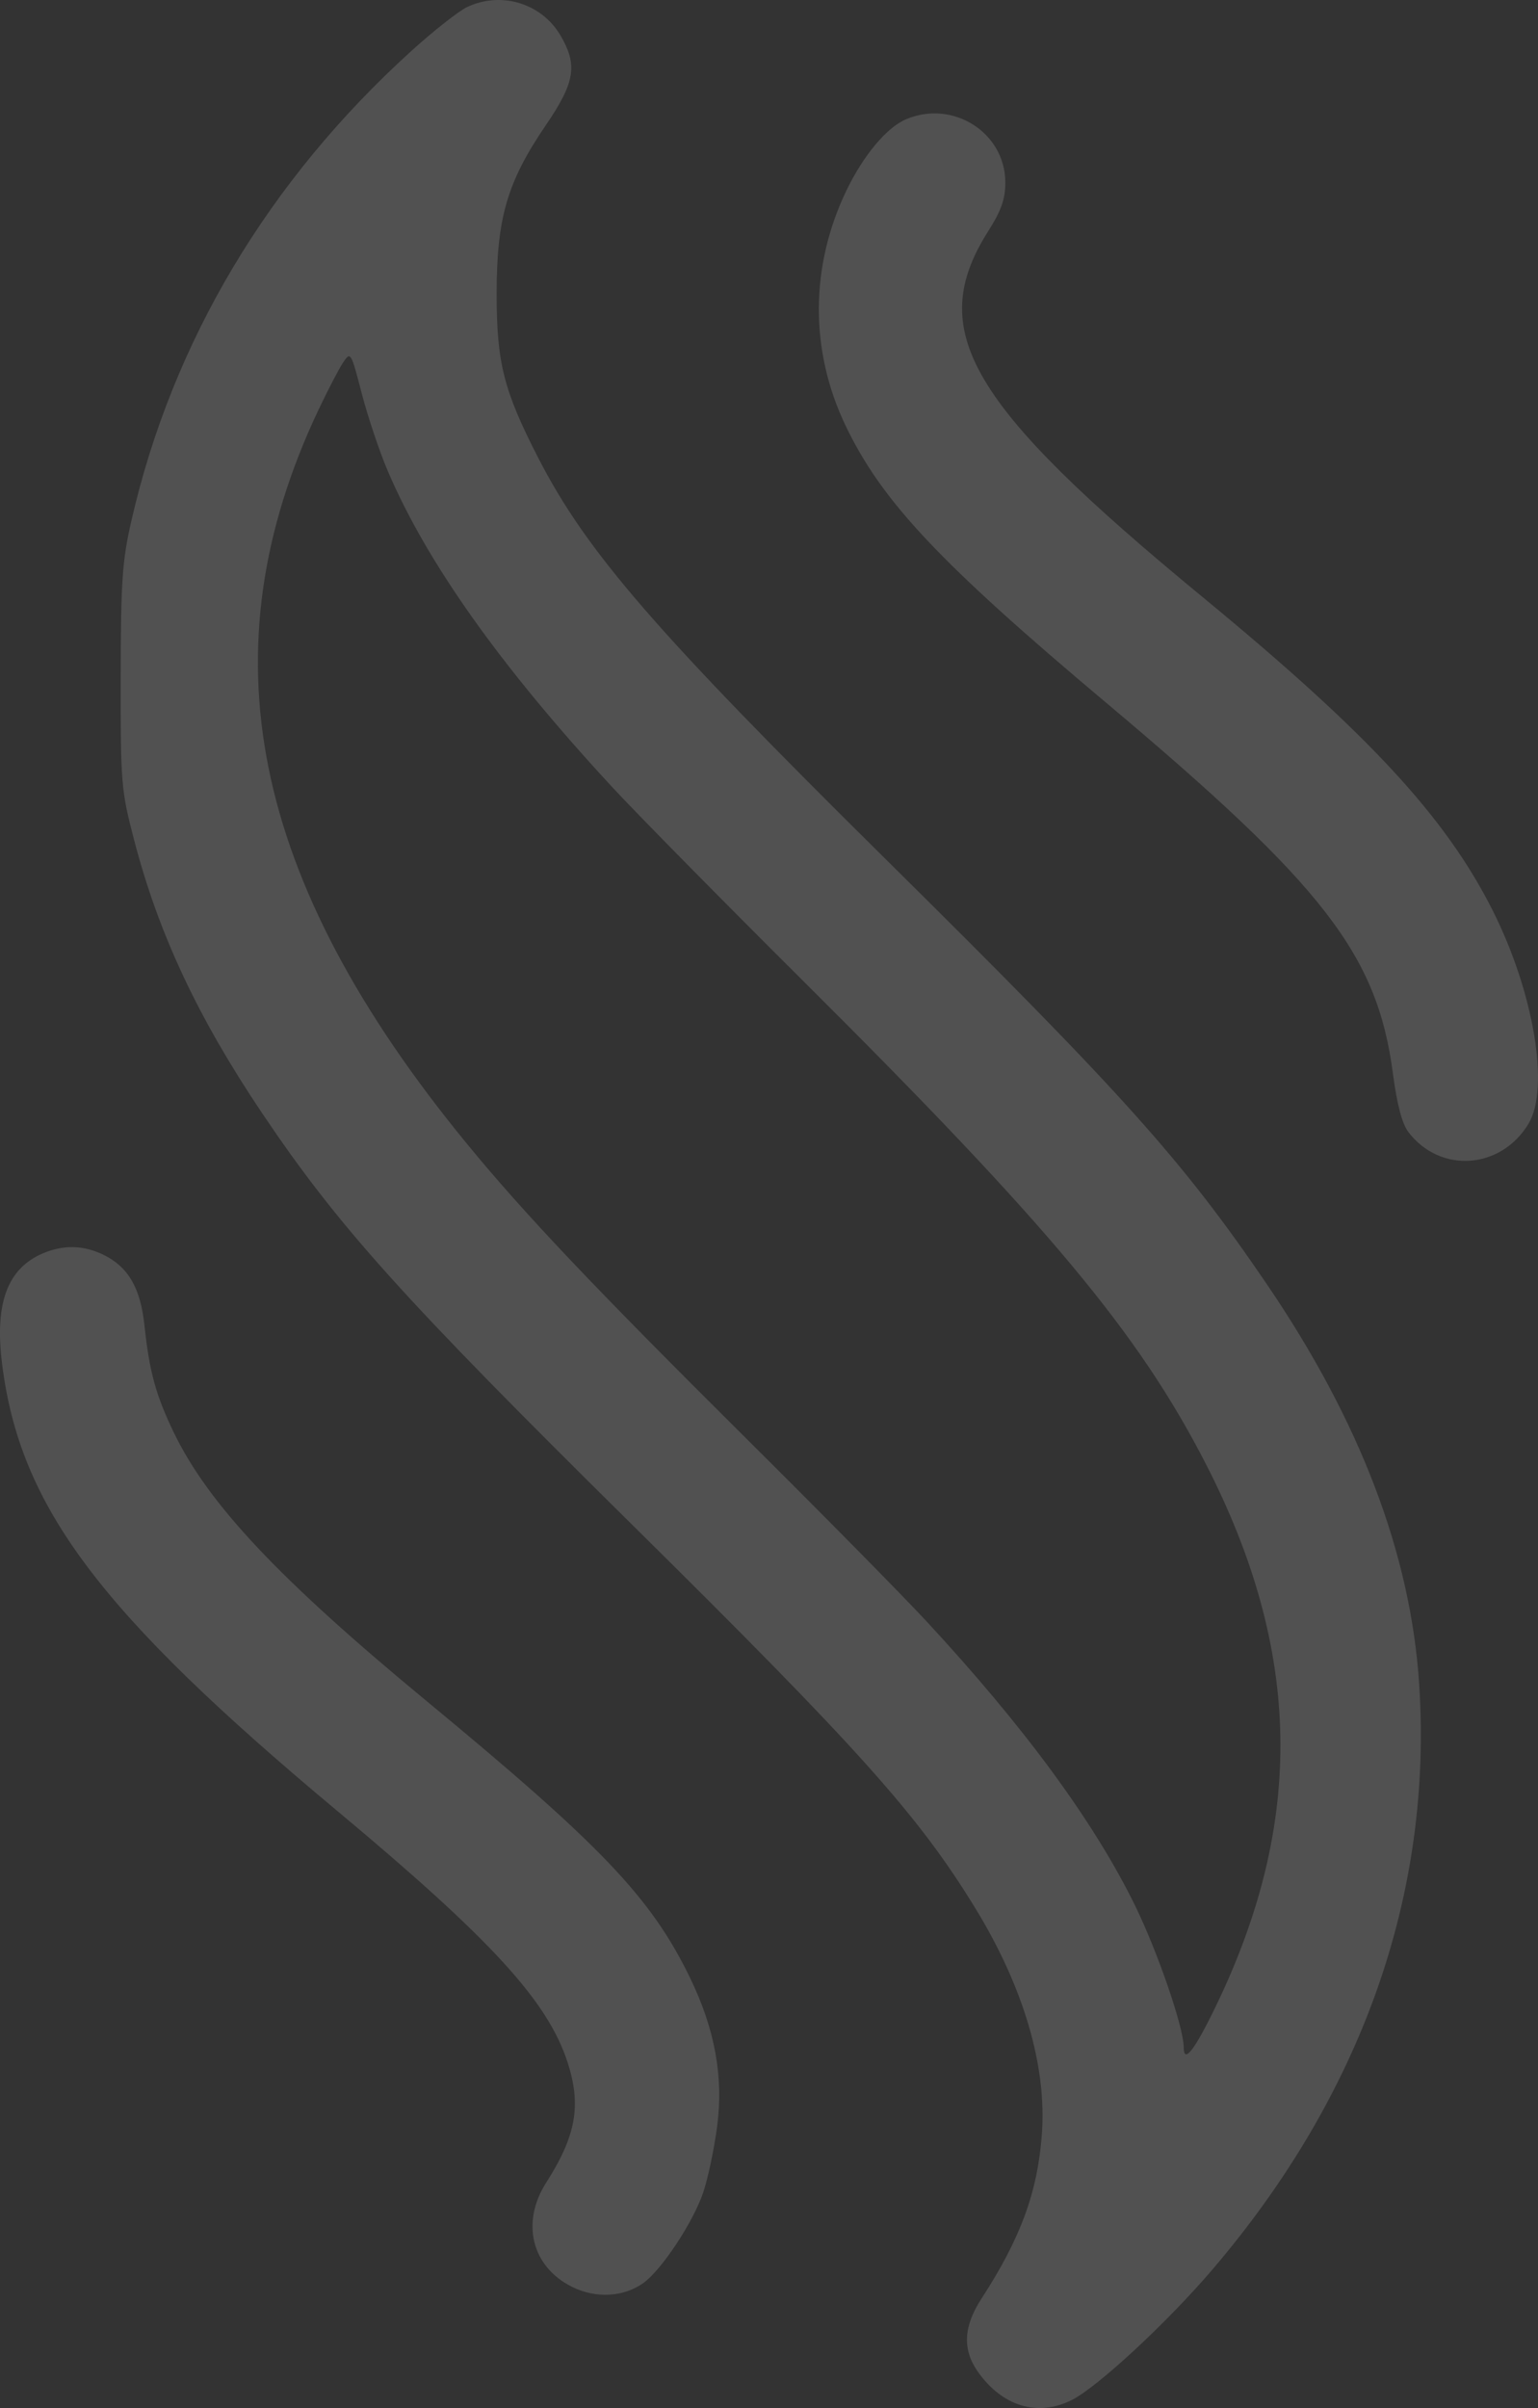<?xml version="1.0" encoding="UTF-8"?> <svg xmlns="http://www.w3.org/2000/svg" width="23" height="36" viewBox="0 0 23 36" fill="none"><rect x="0" y="0" width="23" height="36" fill="#333333" stroke="none"/> <path fill-rule="evenodd" clip-rule="evenodd" d="M6.981 0.108C6.855 0.169 6.484 0.461 6.157 0.757C4.015 2.697 2.579 5.104 1.966 7.781C1.828 8.382 1.807 8.686 1.805 10.125C1.803 11.705 1.811 11.812 2.003 12.548C2.369 13.955 2.955 15.206 3.92 16.642C5.057 18.332 6.015 19.397 9.446 22.787C12.853 26.154 13.74 27.144 14.591 28.537C15.308 29.71 15.655 30.889 15.581 31.9C15.518 32.77 15.264 33.462 14.675 34.369C14.409 34.778 14.391 35.123 14.619 35.451C14.985 35.974 15.513 36.136 16.024 35.882C16.41 35.69 17.444 34.732 18.124 33.938C20.364 31.318 21.428 28.311 21.223 25.179C21.096 23.232 20.339 21.247 18.943 19.196C17.68 17.341 16.794 16.354 13.232 12.832C9.802 9.44 8.773 8.251 8.053 6.853C7.532 5.84 7.427 5.427 7.427 4.391C7.427 3.262 7.585 2.719 8.159 1.877C8.6 1.231 8.642 0.974 8.381 0.529C8.097 0.046 7.489 -0.136 6.981 0.108ZM13.55 1.783C13.26 1.906 12.914 2.319 12.66 2.844C12.112 3.981 12.107 5.241 12.647 6.367C13.189 7.497 14.054 8.416 16.548 10.511C19.799 13.242 20.596 14.272 20.83 16.046C20.892 16.517 20.968 16.801 21.063 16.926C21.539 17.548 22.445 17.484 22.858 16.8C23.179 16.268 22.937 14.83 22.32 13.607C21.614 12.209 20.466 10.97 17.99 8.931C14.479 6.041 13.836 4.945 14.778 3.456C14.974 3.147 15.034 2.976 15.034 2.729C15.034 1.984 14.252 1.485 13.55 1.783ZM5.798 7.039C6.383 8.41 7.488 9.966 9.161 11.773C9.524 12.165 10.806 13.466 12.012 14.666C15.688 18.323 17.027 19.928 18.031 21.882C19.472 24.686 19.518 27.238 18.176 30.006C17.859 30.659 17.702 30.858 17.702 30.608C17.702 30.314 17.316 29.189 16.979 28.498C16.366 27.243 15.322 25.82 13.848 24.231C13.489 23.844 12.287 22.625 11.176 21.522C8.871 19.232 7.838 18.143 6.974 17.089C3.744 13.149 3.055 9.733 4.763 6.126C4.904 5.83 5.069 5.511 5.132 5.418C5.243 5.252 5.249 5.262 5.409 5.879C5.499 6.226 5.674 6.748 5.798 7.039ZM0.643 18.737C0.111 18.963 -0.082 19.482 0.031 20.388C0.297 22.522 1.481 24.1 5.047 27.076C7.352 29 8.192 29.918 8.489 30.835C8.696 31.477 8.615 31.931 8.167 32.632C7.787 33.228 7.951 33.888 8.554 34.188C8.909 34.365 9.323 34.343 9.62 34.132C9.893 33.937 10.367 33.221 10.516 32.777C10.588 32.564 10.681 32.121 10.724 31.792C10.822 31.048 10.691 30.333 10.317 29.564C9.735 28.368 8.994 27.591 6.382 25.433C4.174 23.61 3.116 22.486 2.599 21.416C2.331 20.861 2.233 20.504 2.16 19.813C2.101 19.256 1.918 18.941 1.549 18.76C1.252 18.614 0.949 18.607 0.643 18.737Z" fill="white" fill-opacity="0.15"></path> </svg> 